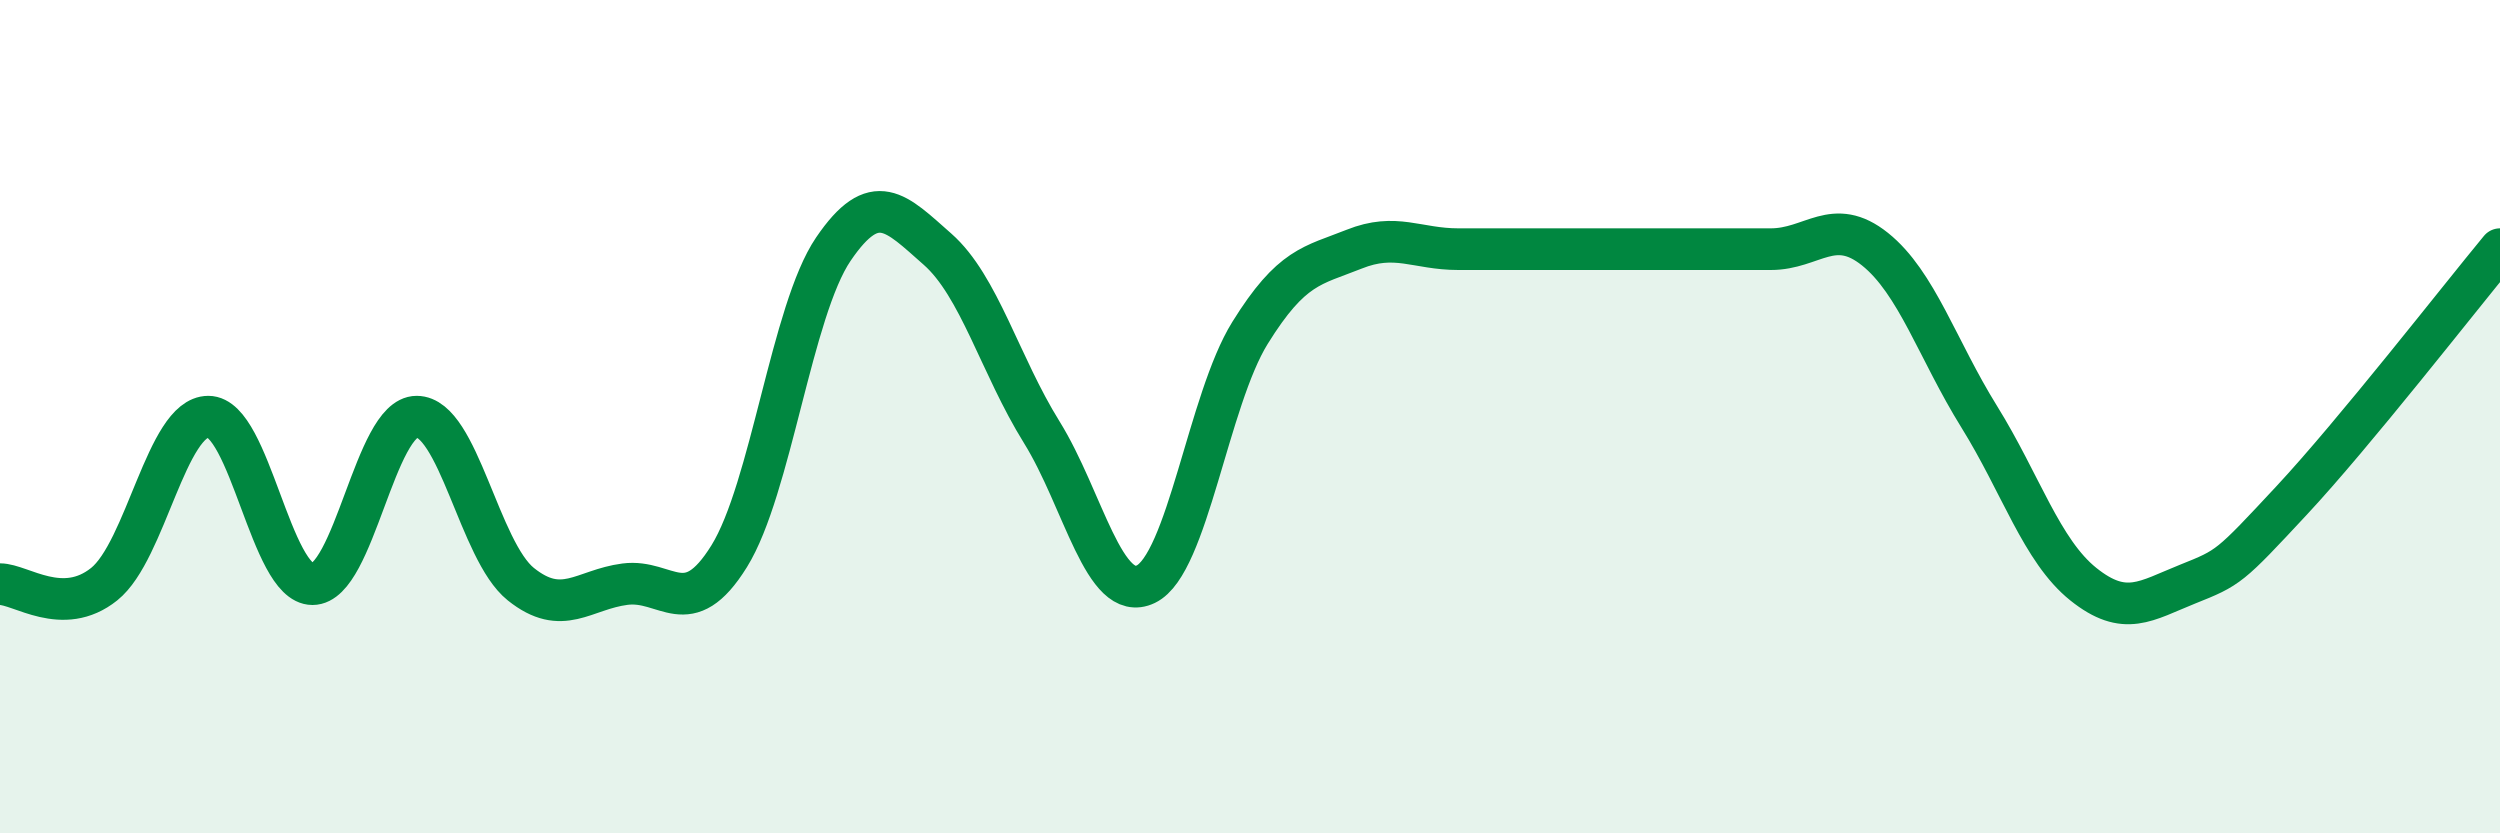 
    <svg width="60" height="20" viewBox="0 0 60 20" xmlns="http://www.w3.org/2000/svg">
      <path
        d="M 0,14.02 C 0.5,14.02 1.5,14.82 2.5,14.02 C 3.5,13.22 4,10 5,10 C 6,10 6.5,14.02 7.5,14.02 C 8.5,14.02 9,10 10,10 C 11,10 11.5,13.22 12.5,14.02 C 13.5,14.82 14,14.15 15,14.02 C 16,13.89 16.5,14.96 17.5,13.35 C 18.5,11.74 19,7.45 20,5.98 C 21,4.51 21.5,5.1 22.5,5.98 C 23.5,6.86 24,8.76 25,10.37 C 26,11.98 26.5,14.5 27.5,14.02 C 28.5,13.54 29,9.6 30,7.99 C 31,6.38 31.5,6.38 32.5,5.98 C 33.5,5.58 34,5.98 35,5.98 C 36,5.98 36.5,5.98 37.5,5.98 C 38.5,5.98 39,5.98 40,5.98 C 41,5.98 41.5,5.98 42.5,5.98 C 43.5,5.98 44,5.18 45,5.98 C 46,6.78 46.5,8.39 47.5,10 C 48.5,11.61 49,13.22 50,14.02 C 51,14.82 51.5,14.42 52.5,14.02 C 53.5,13.62 53.5,13.62 55,12.01 C 56.5,10.4 59,7.19 60,5.98L60 20L0 20Z"
        fill="#008740"
        opacity="0.1"
        stroke-linecap="round"
        stroke-linejoin="round"
      />
      <path
        d="M 0,14.02 C 0.5,14.02 1.5,14.82 2.5,14.02 C 3.5,13.22 4,10 5,10 C 6,10 6.5,14.02 7.5,14.02 C 8.5,14.02 9,10 10,10 C 11,10 11.5,13.22 12.5,14.02 C 13.5,14.82 14,14.15 15,14.02 C 16,13.89 16.5,14.96 17.5,13.35 C 18.5,11.74 19,7.45 20,5.98 C 21,4.51 21.5,5.1 22.5,5.98 C 23.5,6.86 24,8.76 25,10.37 C 26,11.98 26.5,14.5 27.5,14.02 C 28.5,13.54 29,9.6 30,7.99 C 31,6.38 31.5,6.38 32.5,5.98 C 33.5,5.58 34,5.98 35,5.98 C 36,5.98 36.5,5.98 37.5,5.98 C 38.5,5.98 39,5.98 40,5.98 C 41,5.98 41.5,5.98 42.5,5.98 C 43.5,5.98 44,5.18 45,5.98 C 46,6.78 46.5,8.39 47.5,10 C 48.5,11.61 49,13.22 50,14.02 C 51,14.82 51.5,14.42 52.5,14.02 C 53.5,13.62 53.5,13.62 55,12.01 C 56.5,10.4 59,7.19 60,5.98"
        stroke="#008740"
        stroke-width="1"
        fill="none"
        stroke-linecap="round"
        stroke-linejoin="round"
      />
    </svg>
  